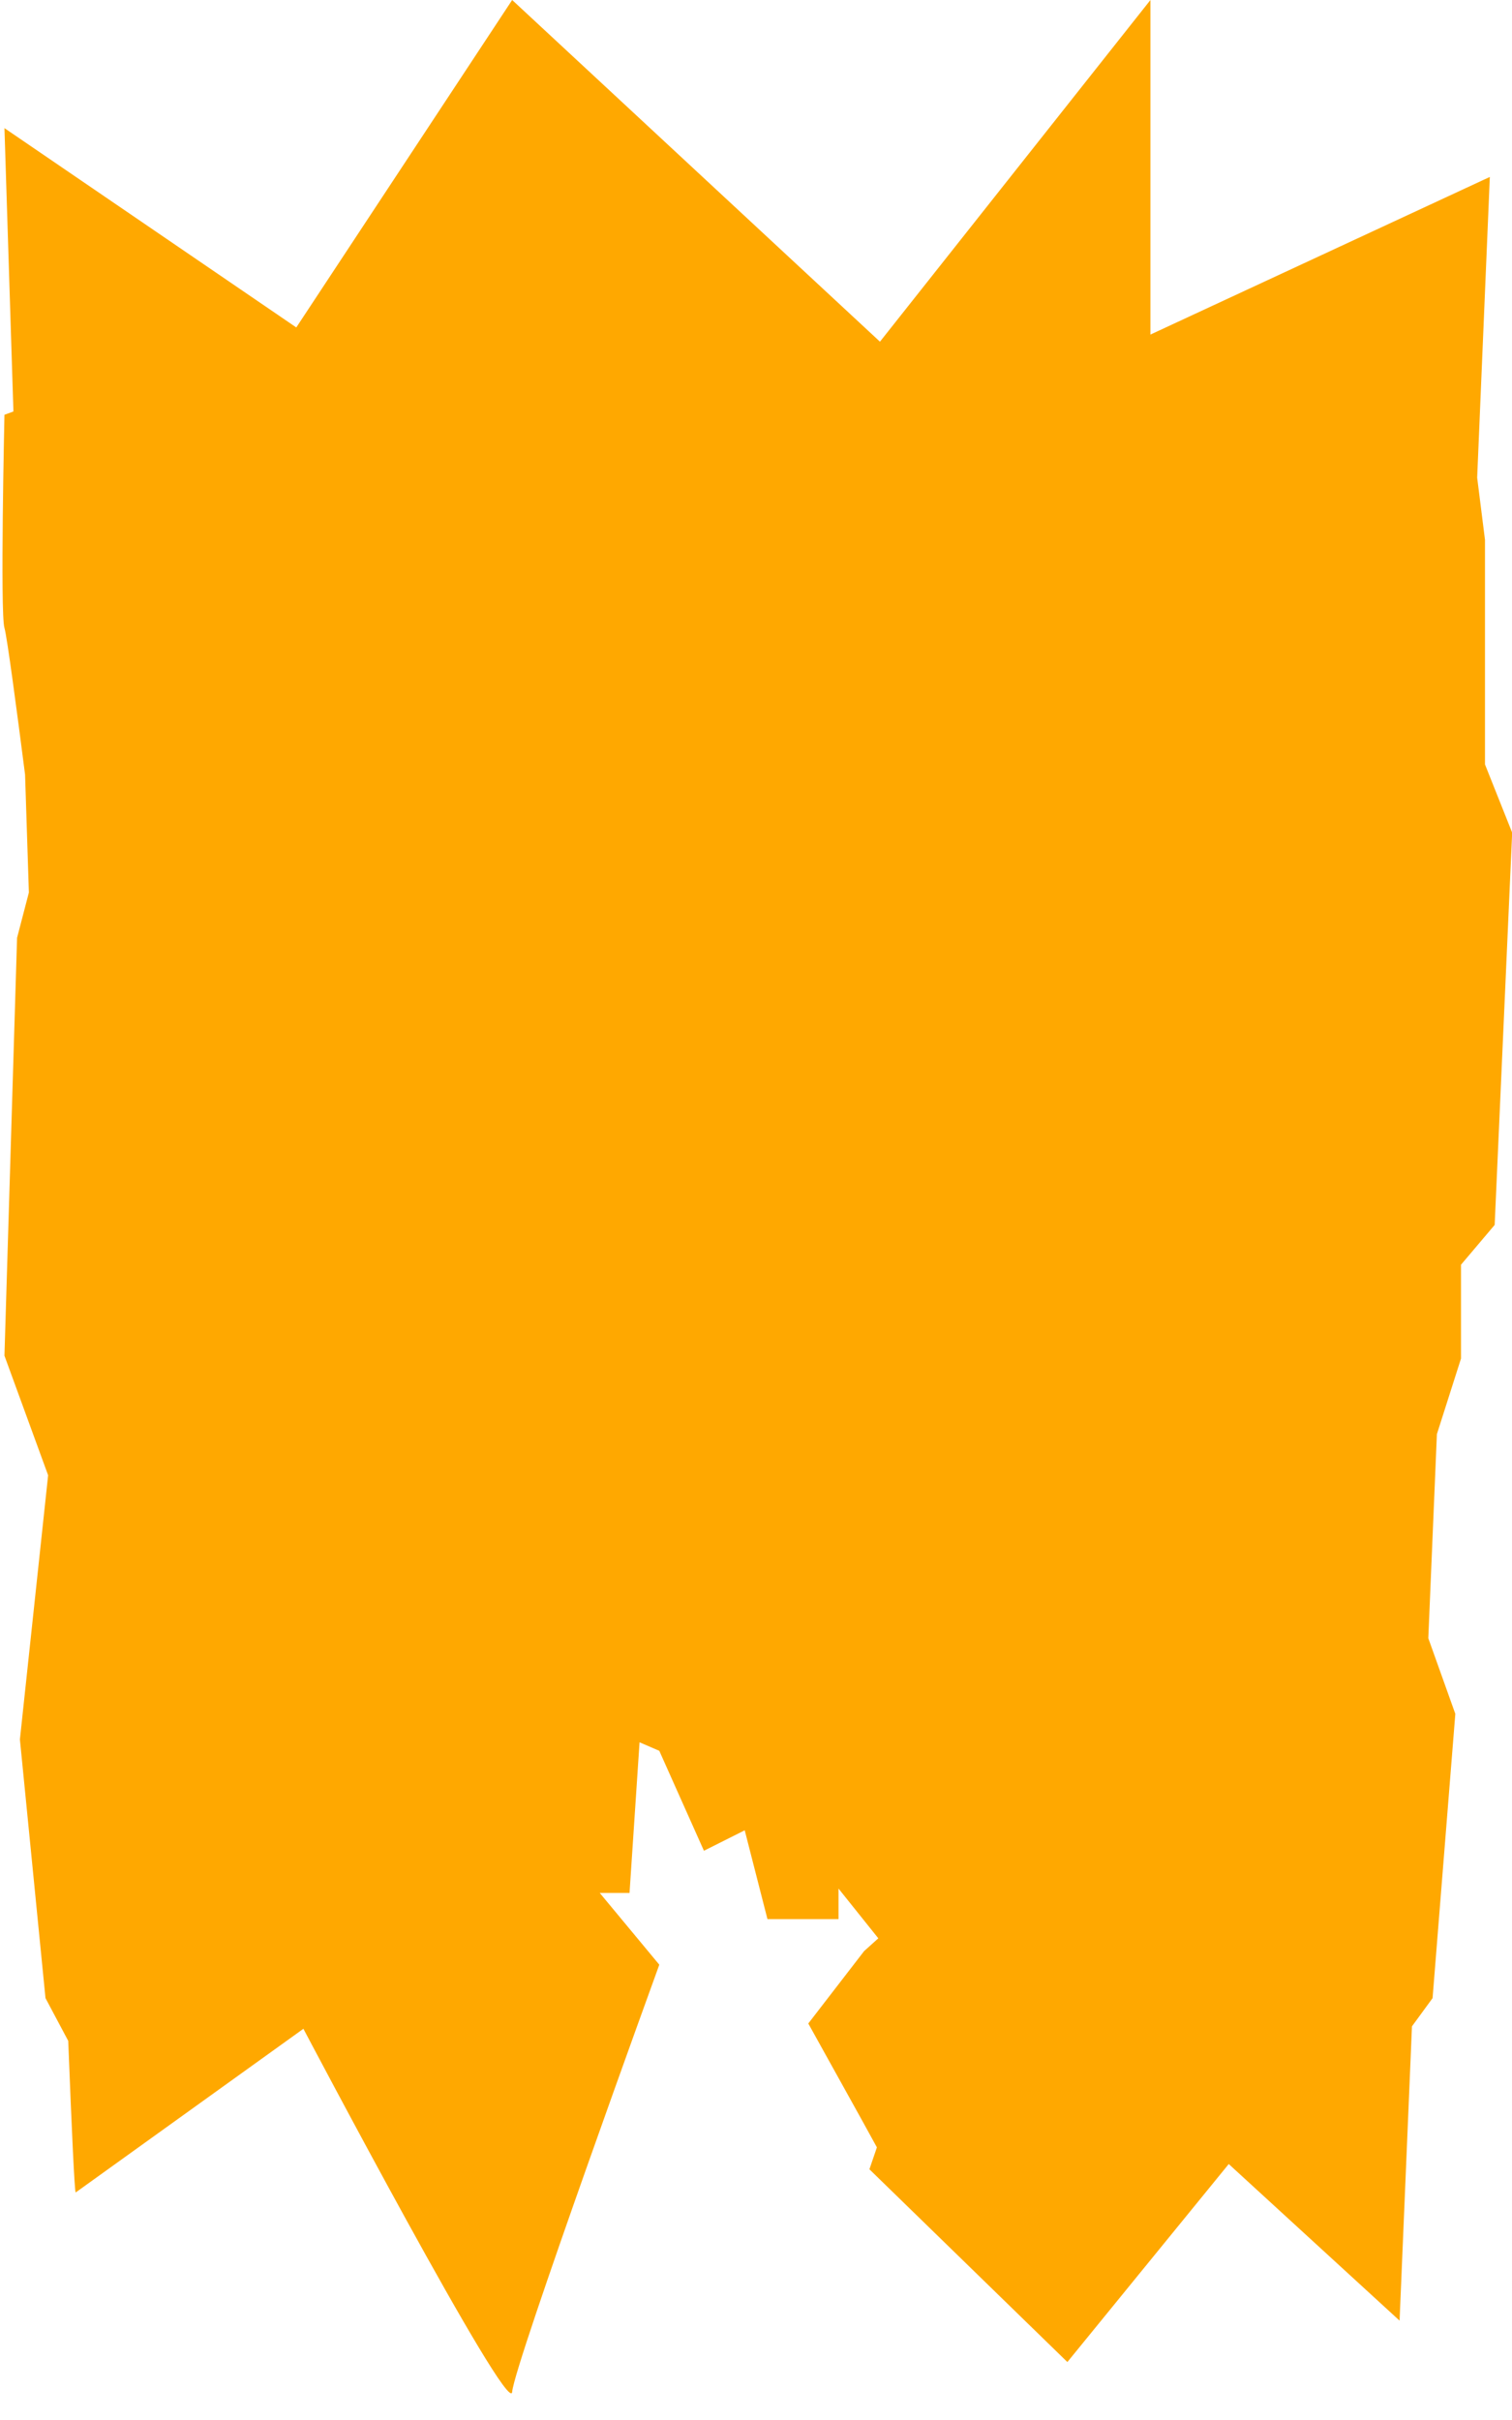<?xml version="1.0" encoding="UTF-8" standalone="no"?><svg xmlns="http://www.w3.org/2000/svg" xmlns:xlink="http://www.w3.org/1999/xlink" fill="#000000" height="780.9" preserveAspectRatio="xMidYMid meet" version="1" viewBox="-0.8 0.0 487.9 780.9" width="487.9" zoomAndPan="magnify"><g id="change1_1"><path d="M487.153,268.662l-5.647,126.573l-10.863,12.841v30.268l-7.779,24.398l-2.772,65.844 l8.717,24.408l-7.338,91.72l-6.652,9.103l-3.998,94.96l-55.125-50.531l-52.072,63.89l-63.877-62.192 l2.413-7.077l-5.045-9.172l-17.091-30.795l18.009-23.356l4.586-4.127l-12.841-16.051v9.857H246.848 l-7.338-28.659l-13.16,6.601l-14.403-32.246l-6.374-2.752l-3.233,48.611h-9.607l19.215,23.156 c0,0-46.723,128.624-47.478,137.812c-0.756,9.187-67.365-117.14-67.365-117.14l-73.5,52.828 c-0.371-1.114-1.223-19.271-2.389-48.926v0l-7.337-13.794l-8.255-83.465l9.106-85.235 c0-0,0-0,0-0.001L0.637,437.427l4.071-134.828l3.812-14.617 C8.1,275.078,7.689,262.361,7.287,249.914c-2.622-20.439-5.836-44.683-6.65-47.29 c-1.432-4.586,0-68.79,0-68.79l2.894-1.065C1.768,77.416,0.637,41.343,0.637,41.343l94.171,64.312 L164.469,0l118.681,110.249L370.431,0v107.952L479.945,57.09l-4.085,97.026l2.524,20.075v72.459 L487.153,268.662z" fill="#ffa800"/></g></svg>